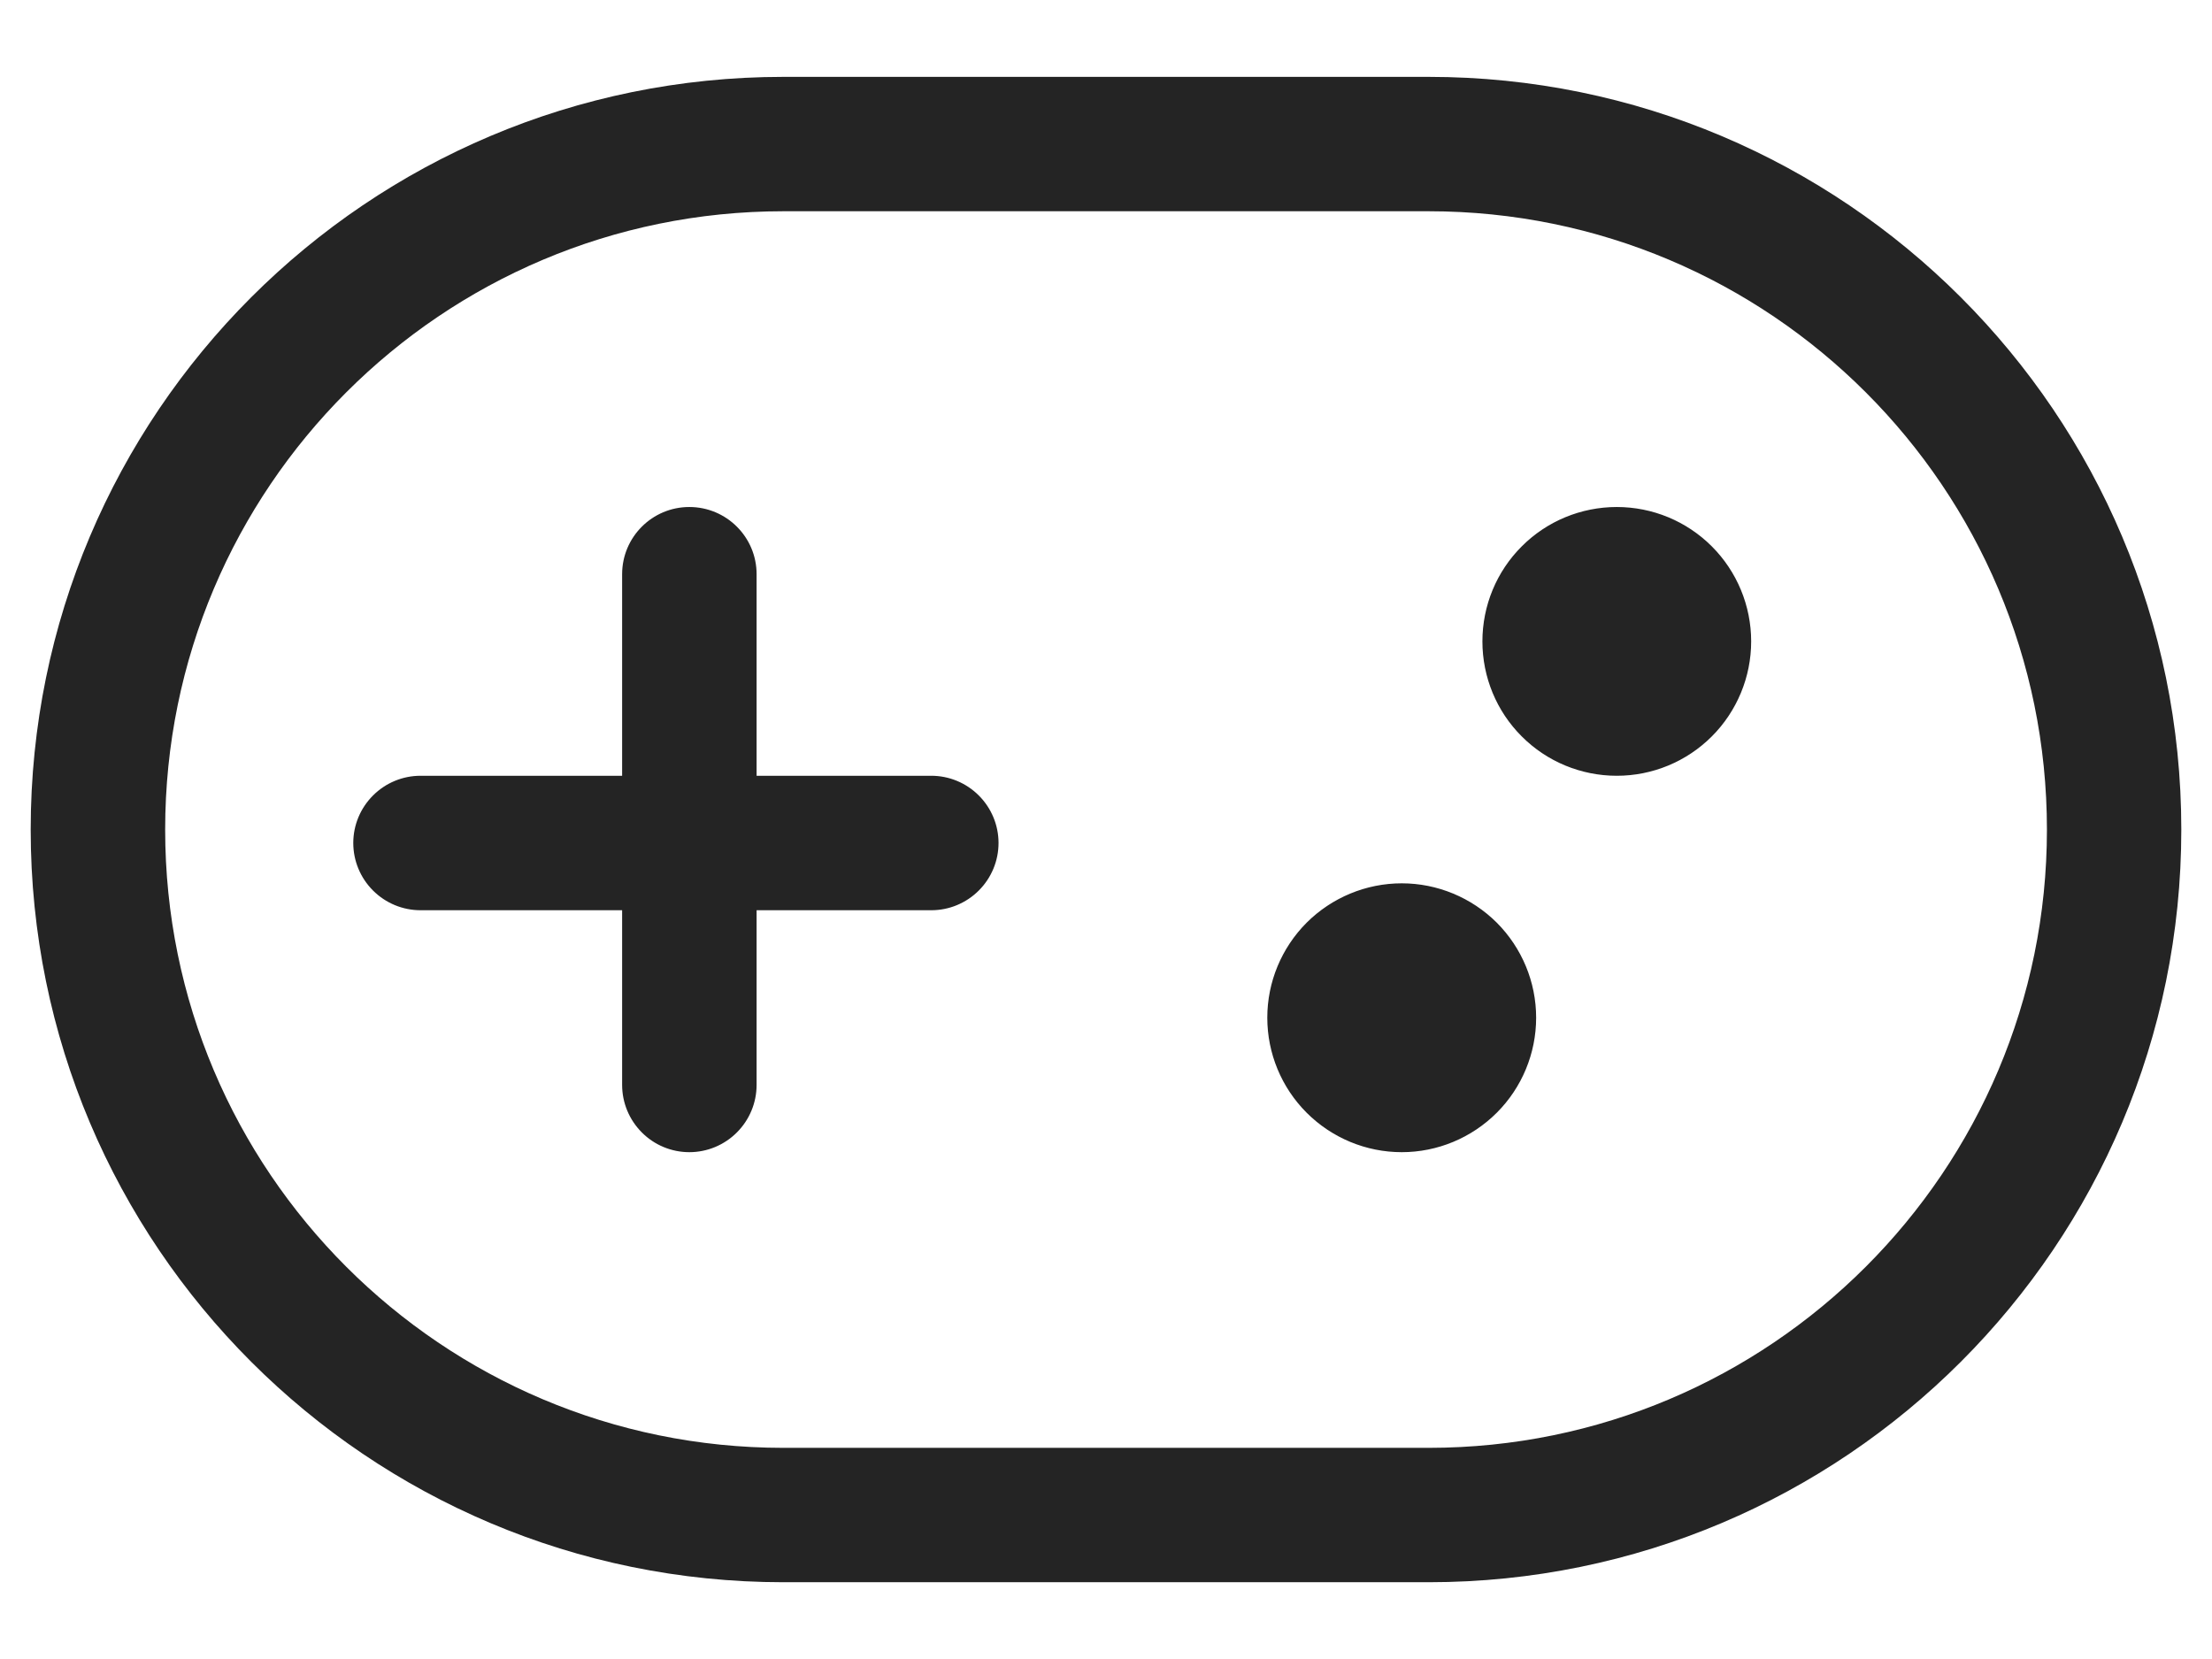 <svg width="24" height="18" viewBox="0 0 24 18" fill="none" xmlns="http://www.w3.org/2000/svg">
<path d="M7.479 5.501C7.882 5.501 8.209 5.827 8.209 6.23V8.417H10.104C10.298 8.417 10.483 8.494 10.62 8.631C10.757 8.768 10.834 8.953 10.834 9.146C10.834 9.34 10.757 9.525 10.62 9.662C10.483 9.799 10.298 9.876 10.104 9.876H8.209V11.771C8.209 11.965 8.132 12.15 7.995 12.287C7.858 12.424 7.673 12.501 7.479 12.501C7.286 12.501 7.1 12.424 6.964 12.287C6.827 12.15 6.75 11.965 6.75 11.771V9.876H4.563C4.369 9.876 4.184 9.799 4.047 9.662C3.91 9.525 3.833 9.34 3.833 9.146C3.833 8.953 3.91 8.768 4.047 8.631C4.184 8.494 4.369 8.417 4.563 8.417H6.75V6.23C6.75 5.827 7.077 5.501 7.479 5.501ZM16.667 11.042C16.667 11.429 16.513 11.8 16.24 12.073C15.966 12.347 15.595 12.501 15.209 12.501C14.822 12.501 14.451 12.347 14.177 12.073C13.904 11.8 13.75 11.429 13.75 11.042C13.75 10.655 13.904 10.285 14.177 10.011C14.451 9.738 14.822 9.584 15.209 9.584C15.595 9.584 15.966 9.738 16.24 10.011C16.513 10.285 16.667 10.655 16.667 11.042ZM17.542 8.417C17.929 8.417 18.299 8.264 18.573 7.99C18.846 7.717 19 7.346 19 6.959C19 6.572 18.846 6.201 18.573 5.928C18.299 5.654 17.929 5.501 17.542 5.501C17.155 5.501 16.784 5.654 16.511 5.928C16.237 6.201 16.084 6.572 16.084 6.959C16.084 7.346 16.237 7.717 16.511 7.99C16.784 8.264 17.155 8.417 17.542 8.417ZM0.333 9.001C0.333 4.49 3.99 0.834 8.5 0.834H15.5C20.011 0.834 23.667 4.49 23.667 9.001C23.667 13.511 20.011 17.167 15.5 17.167H8.5C3.99 17.167 0.333 13.511 0.333 9.001ZM8.5 2.292C4.795 2.292 1.792 5.296 1.792 9.001C1.792 12.705 4.795 15.709 8.5 15.709H15.5C19.205 15.709 22.209 12.705 22.209 9.001C22.209 5.296 19.205 2.292 15.5 2.292H8.5Z" fill="#242424"/>
</svg>

